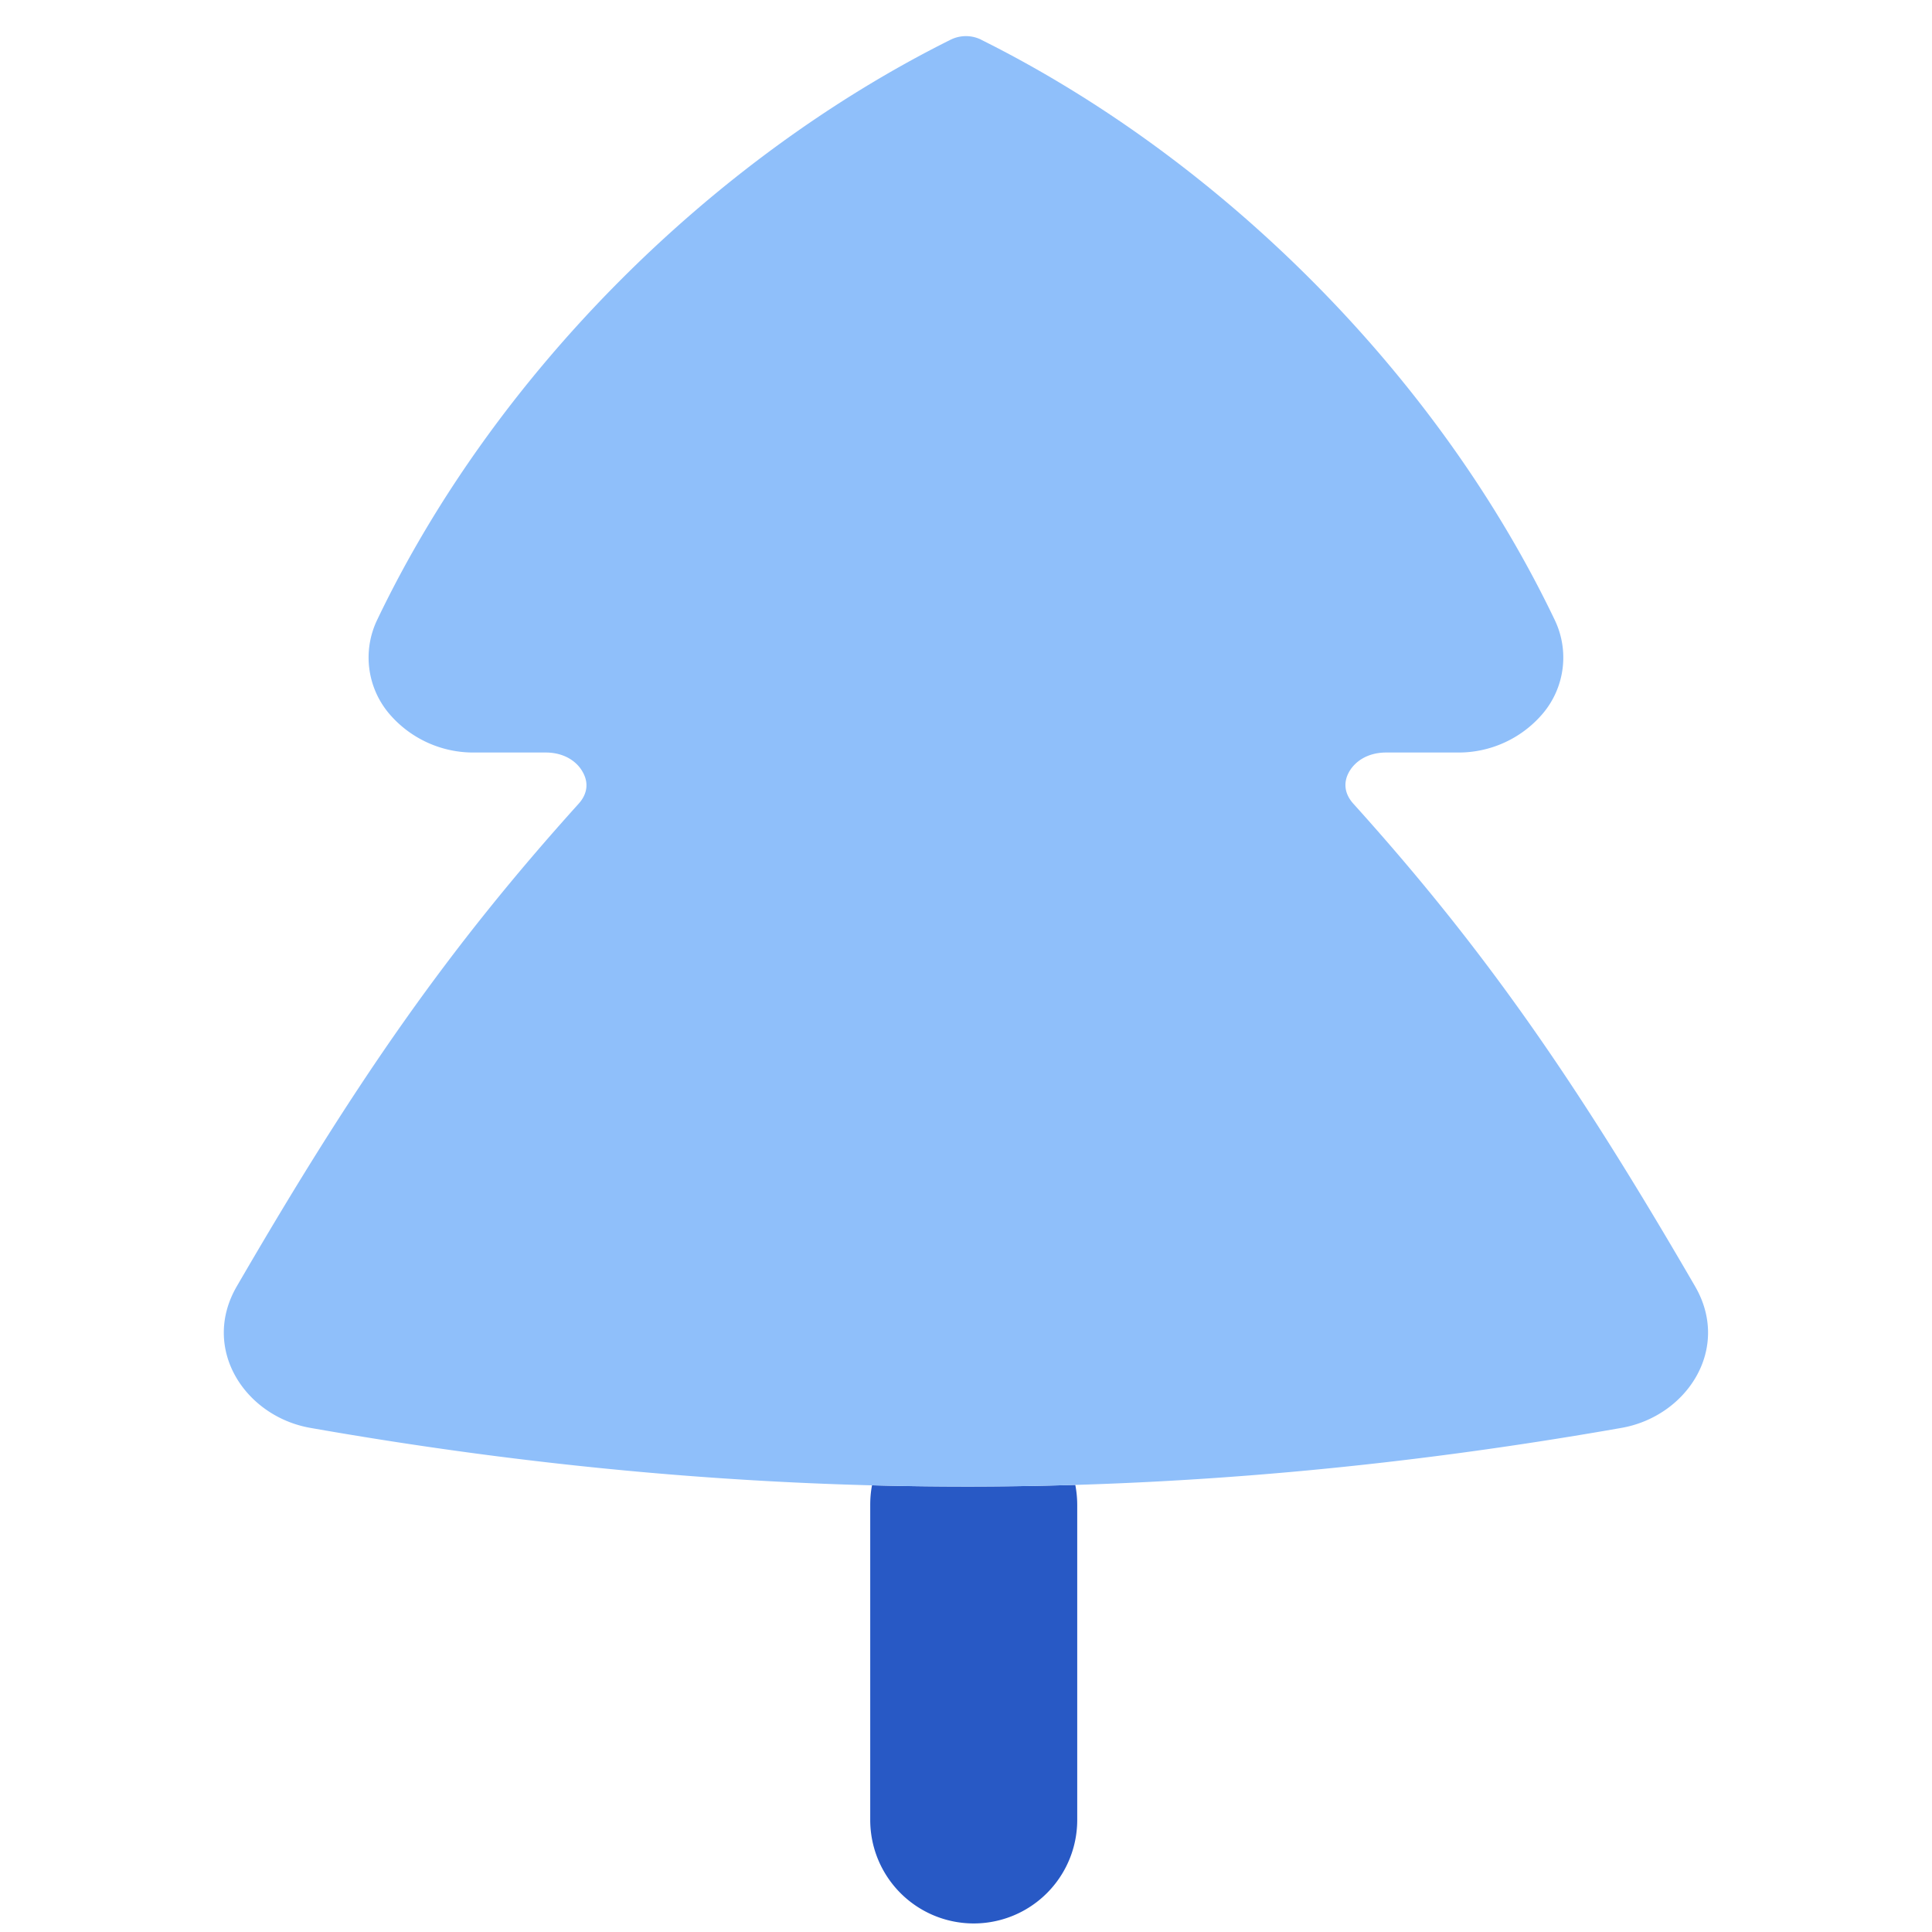 <svg xmlns="http://www.w3.org/2000/svg" fill="none" viewBox="0 0 14 14" id="Pine-Tree--Streamline-Flex">
  <desc>
    Pine Tree Streamline Icon: https://streamlinehq.com
  </desc>
  <g id="pine-tree--nature-plant-tree-farming-christmas-plants-pine-environment">
    <path id="Subtract" fill="#2859c5" fill-rule="evenodd" d="M6.32 10.763c0.49 0.013 0.98 0.012 1.472 -0.003a0.777 0.777 0 0 1 0.014 0.146v2.282a0.75 0.75 0 0 1 -1.5 0v-2.282c0 -0.049 0.004 -0.097 0.013 -0.143Z" clip-rule="evenodd" stroke-width="1"></path>
    <path id="Union" fill="#8fbffa" fill-rule="evenodd" d="M7.111 0.288a0.25 0.25 0 0 0 -0.223 0c-1.734 0.864 -3.303 2.424 -4.154 4.202a0.63 0.63 0 0 0 0.083 0.678 0.8 0.8 0 0 0 0.625 0.285h0.512c0.14 0 0.231 0.07 0.27 0.144 0.039 0.07 0.037 0.151 -0.03 0.226 -0.947 1.05 -1.61 2.002 -2.478 3.498 -0.263 0.453 0.06 0.943 0.533 1.026 3.226 0.567 6.276 0.567 9.501 0 0.473 -0.083 0.796 -0.573 0.533 -1.026 -0.868 -1.496 -1.53 -2.448 -2.477 -3.498 -0.067 -0.075 -0.07 -0.156 -0.032 -0.226 0.04 -0.074 0.13 -0.144 0.271 -0.144h0.512a0.8 0.8 0 0 0 0.625 -0.285 0.629 0.629 0 0 0 0.083 -0.678C10.414 2.712 8.845 1.152 7.11 0.288Z" clip-rule="evenodd" stroke-width="1"></path>
  </g>
</svg>